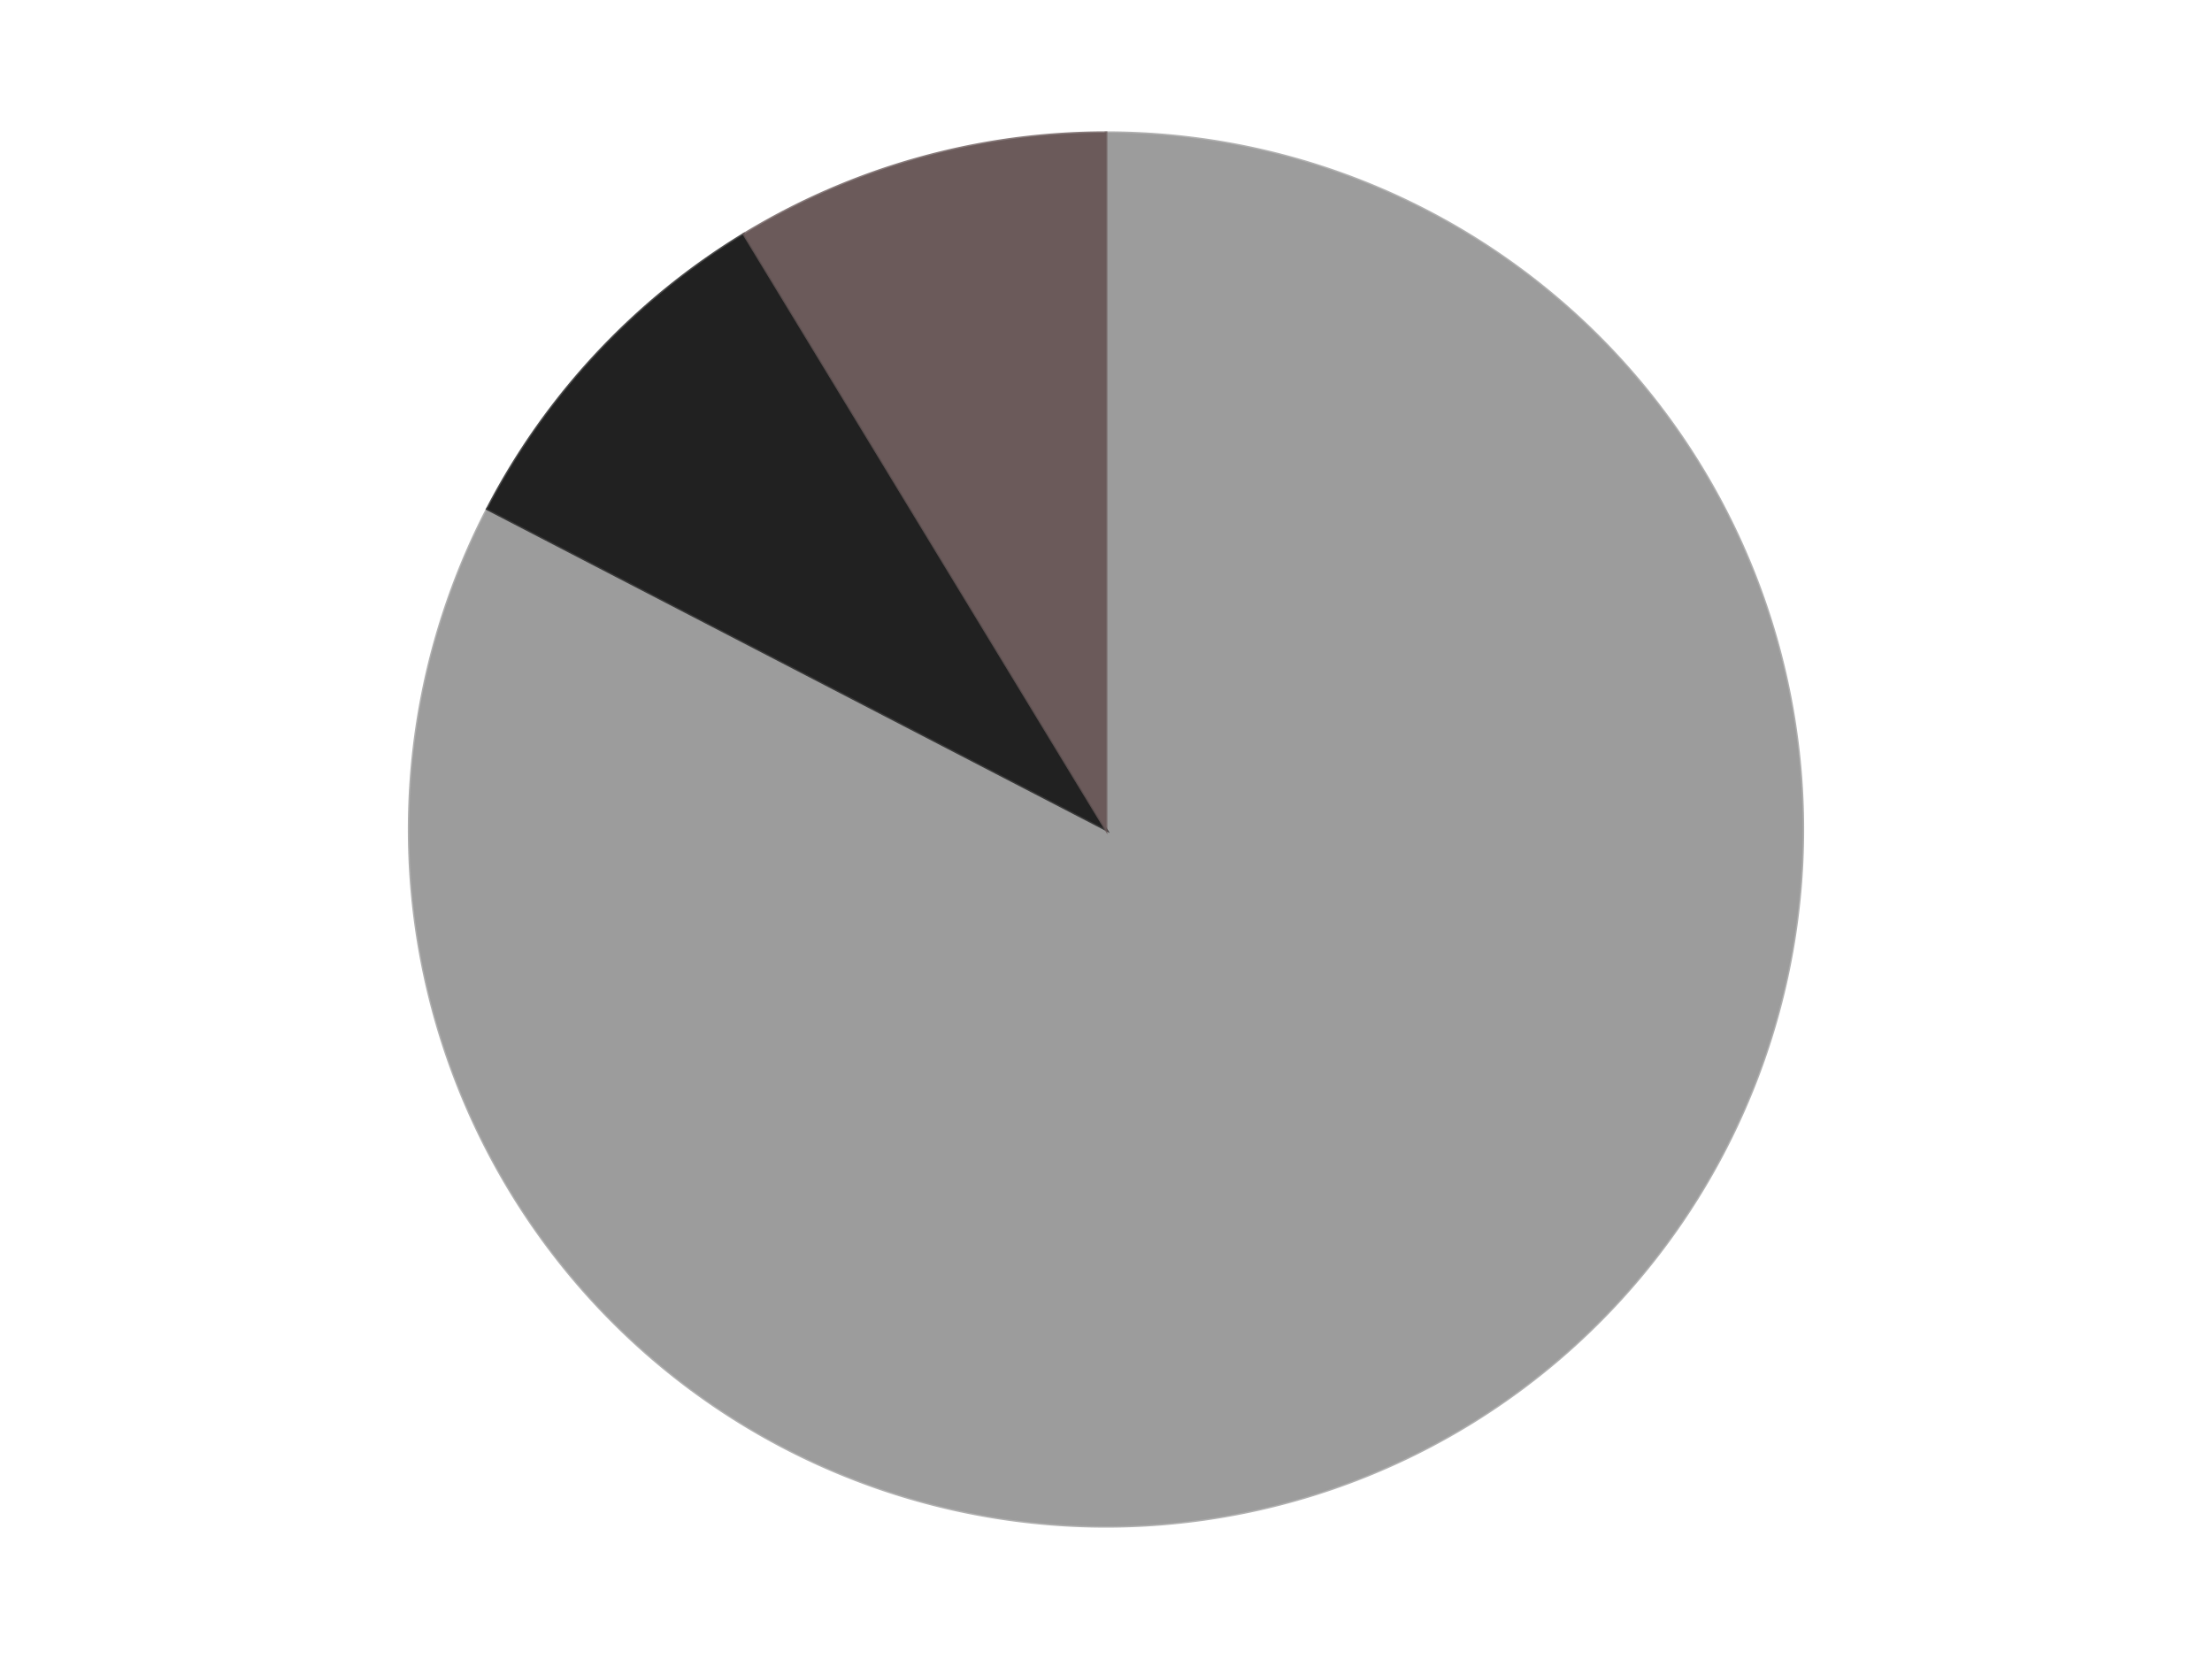 <?xml version='1.0' encoding='utf-8'?>
<svg xmlns="http://www.w3.org/2000/svg" xmlns:xlink="http://www.w3.org/1999/xlink" id="chart-59fba1b6-feef-40be-bc3b-bae769b5f2ee" class="pygal-chart" viewBox="0 0 800 600"><!--Generated with pygal 3.0.4 (lxml) ©Kozea 2012-2016 on 2024-07-06--><!--http://pygal.org--><!--http://github.com/Kozea/pygal--><defs><style type="text/css">#chart-59fba1b6-feef-40be-bc3b-bae769b5f2ee{-webkit-user-select:none;-webkit-font-smoothing:antialiased;font-family:Consolas,"Liberation Mono",Menlo,Courier,monospace}#chart-59fba1b6-feef-40be-bc3b-bae769b5f2ee .title{font-family:Consolas,"Liberation Mono",Menlo,Courier,monospace;font-size:16px}#chart-59fba1b6-feef-40be-bc3b-bae769b5f2ee .legends .legend text{font-family:Consolas,"Liberation Mono",Menlo,Courier,monospace;font-size:14px}#chart-59fba1b6-feef-40be-bc3b-bae769b5f2ee .axis text{font-family:Consolas,"Liberation Mono",Menlo,Courier,monospace;font-size:10px}#chart-59fba1b6-feef-40be-bc3b-bae769b5f2ee .axis text.major{font-family:Consolas,"Liberation Mono",Menlo,Courier,monospace;font-size:10px}#chart-59fba1b6-feef-40be-bc3b-bae769b5f2ee .text-overlay text.value{font-family:Consolas,"Liberation Mono",Menlo,Courier,monospace;font-size:16px}#chart-59fba1b6-feef-40be-bc3b-bae769b5f2ee .text-overlay text.label{font-family:Consolas,"Liberation Mono",Menlo,Courier,monospace;font-size:10px}#chart-59fba1b6-feef-40be-bc3b-bae769b5f2ee .tooltip{font-family:Consolas,"Liberation Mono",Menlo,Courier,monospace;font-size:14px}#chart-59fba1b6-feef-40be-bc3b-bae769b5f2ee text.no_data{font-family:Consolas,"Liberation Mono",Menlo,Courier,monospace;font-size:64px}
#chart-59fba1b6-feef-40be-bc3b-bae769b5f2ee{background-color:transparent}#chart-59fba1b6-feef-40be-bc3b-bae769b5f2ee path,#chart-59fba1b6-feef-40be-bc3b-bae769b5f2ee line,#chart-59fba1b6-feef-40be-bc3b-bae769b5f2ee rect,#chart-59fba1b6-feef-40be-bc3b-bae769b5f2ee circle{-webkit-transition:150ms;-moz-transition:150ms;transition:150ms}#chart-59fba1b6-feef-40be-bc3b-bae769b5f2ee .graph &gt; .background{fill:transparent}#chart-59fba1b6-feef-40be-bc3b-bae769b5f2ee .plot &gt; .background{fill:transparent}#chart-59fba1b6-feef-40be-bc3b-bae769b5f2ee .graph{fill:rgba(0,0,0,.87)}#chart-59fba1b6-feef-40be-bc3b-bae769b5f2ee text.no_data{fill:rgba(0,0,0,1)}#chart-59fba1b6-feef-40be-bc3b-bae769b5f2ee .title{fill:rgba(0,0,0,1)}#chart-59fba1b6-feef-40be-bc3b-bae769b5f2ee .legends .legend text{fill:rgba(0,0,0,.87)}#chart-59fba1b6-feef-40be-bc3b-bae769b5f2ee .legends .legend:hover text{fill:rgba(0,0,0,1)}#chart-59fba1b6-feef-40be-bc3b-bae769b5f2ee .axis .line{stroke:rgba(0,0,0,1)}#chart-59fba1b6-feef-40be-bc3b-bae769b5f2ee .axis .guide.line{stroke:rgba(0,0,0,.54)}#chart-59fba1b6-feef-40be-bc3b-bae769b5f2ee .axis .major.line{stroke:rgba(0,0,0,.87)}#chart-59fba1b6-feef-40be-bc3b-bae769b5f2ee .axis text.major{fill:rgba(0,0,0,1)}#chart-59fba1b6-feef-40be-bc3b-bae769b5f2ee .axis.y .guides:hover .guide.line,#chart-59fba1b6-feef-40be-bc3b-bae769b5f2ee .line-graph .axis.x .guides:hover .guide.line,#chart-59fba1b6-feef-40be-bc3b-bae769b5f2ee .stackedline-graph .axis.x .guides:hover .guide.line,#chart-59fba1b6-feef-40be-bc3b-bae769b5f2ee .xy-graph .axis.x .guides:hover .guide.line{stroke:rgba(0,0,0,1)}#chart-59fba1b6-feef-40be-bc3b-bae769b5f2ee .axis .guides:hover text{fill:rgba(0,0,0,1)}#chart-59fba1b6-feef-40be-bc3b-bae769b5f2ee .reactive{fill-opacity:1.0;stroke-opacity:.8;stroke-width:1}#chart-59fba1b6-feef-40be-bc3b-bae769b5f2ee .ci{stroke:rgba(0,0,0,.87)}#chart-59fba1b6-feef-40be-bc3b-bae769b5f2ee .reactive.active,#chart-59fba1b6-feef-40be-bc3b-bae769b5f2ee .active .reactive{fill-opacity:0.6;stroke-opacity:.9;stroke-width:4}#chart-59fba1b6-feef-40be-bc3b-bae769b5f2ee .ci .reactive.active{stroke-width:1.5}#chart-59fba1b6-feef-40be-bc3b-bae769b5f2ee .series text{fill:rgba(0,0,0,1)}#chart-59fba1b6-feef-40be-bc3b-bae769b5f2ee .tooltip rect{fill:transparent;stroke:rgba(0,0,0,1);-webkit-transition:opacity 150ms;-moz-transition:opacity 150ms;transition:opacity 150ms}#chart-59fba1b6-feef-40be-bc3b-bae769b5f2ee .tooltip .label{fill:rgba(0,0,0,.87)}#chart-59fba1b6-feef-40be-bc3b-bae769b5f2ee .tooltip .label{fill:rgba(0,0,0,.87)}#chart-59fba1b6-feef-40be-bc3b-bae769b5f2ee .tooltip .legend{font-size:.8em;fill:rgba(0,0,0,.54)}#chart-59fba1b6-feef-40be-bc3b-bae769b5f2ee .tooltip .x_label{font-size:.6em;fill:rgba(0,0,0,1)}#chart-59fba1b6-feef-40be-bc3b-bae769b5f2ee .tooltip .xlink{font-size:.5em;text-decoration:underline}#chart-59fba1b6-feef-40be-bc3b-bae769b5f2ee .tooltip .value{font-size:1.5em}#chart-59fba1b6-feef-40be-bc3b-bae769b5f2ee .bound{font-size:.5em}#chart-59fba1b6-feef-40be-bc3b-bae769b5f2ee .max-value{font-size:.75em;fill:rgba(0,0,0,.54)}#chart-59fba1b6-feef-40be-bc3b-bae769b5f2ee .map-element{fill:transparent;stroke:rgba(0,0,0,.54) !important}#chart-59fba1b6-feef-40be-bc3b-bae769b5f2ee .map-element .reactive{fill-opacity:inherit;stroke-opacity:inherit}#chart-59fba1b6-feef-40be-bc3b-bae769b5f2ee .color-0,#chart-59fba1b6-feef-40be-bc3b-bae769b5f2ee .color-0 a:visited{stroke:#F44336;fill:#F44336}#chart-59fba1b6-feef-40be-bc3b-bae769b5f2ee .color-1,#chart-59fba1b6-feef-40be-bc3b-bae769b5f2ee .color-1 a:visited{stroke:#3F51B5;fill:#3F51B5}#chart-59fba1b6-feef-40be-bc3b-bae769b5f2ee .color-2,#chart-59fba1b6-feef-40be-bc3b-bae769b5f2ee .color-2 a:visited{stroke:#009688;fill:#009688}#chart-59fba1b6-feef-40be-bc3b-bae769b5f2ee .text-overlay .color-0 text{fill:black}#chart-59fba1b6-feef-40be-bc3b-bae769b5f2ee .text-overlay .color-1 text{fill:black}#chart-59fba1b6-feef-40be-bc3b-bae769b5f2ee .text-overlay .color-2 text{fill:black}
#chart-59fba1b6-feef-40be-bc3b-bae769b5f2ee text.no_data{text-anchor:middle}#chart-59fba1b6-feef-40be-bc3b-bae769b5f2ee .guide.line{fill:none}#chart-59fba1b6-feef-40be-bc3b-bae769b5f2ee .centered{text-anchor:middle}#chart-59fba1b6-feef-40be-bc3b-bae769b5f2ee .title{text-anchor:middle}#chart-59fba1b6-feef-40be-bc3b-bae769b5f2ee .legends .legend text{fill-opacity:1}#chart-59fba1b6-feef-40be-bc3b-bae769b5f2ee .axis.x text{text-anchor:middle}#chart-59fba1b6-feef-40be-bc3b-bae769b5f2ee .axis.x:not(.web) text[transform]{text-anchor:start}#chart-59fba1b6-feef-40be-bc3b-bae769b5f2ee .axis.x:not(.web) text[transform].backwards{text-anchor:end}#chart-59fba1b6-feef-40be-bc3b-bae769b5f2ee .axis.y text{text-anchor:end}#chart-59fba1b6-feef-40be-bc3b-bae769b5f2ee .axis.y text[transform].backwards{text-anchor:start}#chart-59fba1b6-feef-40be-bc3b-bae769b5f2ee .axis.y2 text{text-anchor:start}#chart-59fba1b6-feef-40be-bc3b-bae769b5f2ee .axis.y2 text[transform].backwards{text-anchor:end}#chart-59fba1b6-feef-40be-bc3b-bae769b5f2ee .axis .guide.line{stroke-dasharray:4,4;stroke:black}#chart-59fba1b6-feef-40be-bc3b-bae769b5f2ee .axis .major.guide.line{stroke-dasharray:6,6;stroke:black}#chart-59fba1b6-feef-40be-bc3b-bae769b5f2ee .horizontal .axis.y .guide.line,#chart-59fba1b6-feef-40be-bc3b-bae769b5f2ee .horizontal .axis.y2 .guide.line,#chart-59fba1b6-feef-40be-bc3b-bae769b5f2ee .vertical .axis.x .guide.line{opacity:0}#chart-59fba1b6-feef-40be-bc3b-bae769b5f2ee .horizontal .axis.always_show .guide.line,#chart-59fba1b6-feef-40be-bc3b-bae769b5f2ee .vertical .axis.always_show .guide.line{opacity:1 !important}#chart-59fba1b6-feef-40be-bc3b-bae769b5f2ee .axis.y .guides:hover .guide.line,#chart-59fba1b6-feef-40be-bc3b-bae769b5f2ee .axis.y2 .guides:hover .guide.line,#chart-59fba1b6-feef-40be-bc3b-bae769b5f2ee .axis.x .guides:hover .guide.line{opacity:1}#chart-59fba1b6-feef-40be-bc3b-bae769b5f2ee .axis .guides:hover text{opacity:1}#chart-59fba1b6-feef-40be-bc3b-bae769b5f2ee .nofill{fill:none}#chart-59fba1b6-feef-40be-bc3b-bae769b5f2ee .subtle-fill{fill-opacity:.2}#chart-59fba1b6-feef-40be-bc3b-bae769b5f2ee .dot{stroke-width:1px;fill-opacity:1;stroke-opacity:1}#chart-59fba1b6-feef-40be-bc3b-bae769b5f2ee .dot.active{stroke-width:5px}#chart-59fba1b6-feef-40be-bc3b-bae769b5f2ee .dot.negative{fill:transparent}#chart-59fba1b6-feef-40be-bc3b-bae769b5f2ee text,#chart-59fba1b6-feef-40be-bc3b-bae769b5f2ee tspan{stroke:none !important}#chart-59fba1b6-feef-40be-bc3b-bae769b5f2ee .series text.active{opacity:1}#chart-59fba1b6-feef-40be-bc3b-bae769b5f2ee .tooltip rect{fill-opacity:.95;stroke-width:.5}#chart-59fba1b6-feef-40be-bc3b-bae769b5f2ee .tooltip text{fill-opacity:1}#chart-59fba1b6-feef-40be-bc3b-bae769b5f2ee .showable{visibility:hidden}#chart-59fba1b6-feef-40be-bc3b-bae769b5f2ee .showable.shown{visibility:visible}#chart-59fba1b6-feef-40be-bc3b-bae769b5f2ee .gauge-background{fill:rgba(229,229,229,1);stroke:none}#chart-59fba1b6-feef-40be-bc3b-bae769b5f2ee .bg-lines{stroke:transparent;stroke-width:2px}</style><script type="text/javascript">window.pygal = window.pygal || {};window.pygal.config = window.pygal.config || {};window.pygal.config['59fba1b6-feef-40be-bc3b-bae769b5f2ee'] = {"allow_interruptions": false, "box_mode": "extremes", "classes": ["pygal-chart"], "css": ["file://style.css", "file://graph.css"], "defs": [], "disable_xml_declaration": false, "dots_size": 2.5, "dynamic_print_values": false, "explicit_size": false, "fill": false, "force_uri_protocol": "https", "formatter": null, "half_pie": false, "height": 600, "include_x_axis": false, "inner_radius": 0, "interpolate": null, "interpolation_parameters": {}, "interpolation_precision": 250, "inverse_y_axis": false, "js": ["//kozea.github.io/pygal.js/2.0.x/pygal-tooltips.min.js"], "legend_at_bottom": false, "legend_at_bottom_columns": null, "legend_box_size": 12, "logarithmic": false, "margin": 20, "margin_bottom": null, "margin_left": null, "margin_right": null, "margin_top": null, "max_scale": 16, "min_scale": 4, "missing_value_fill_truncation": "x", "no_data_text": "No data", "no_prefix": false, "order_min": null, "pretty_print": false, "print_labels": false, "print_values": false, "print_values_position": "center", "print_zeroes": true, "range": null, "rounded_bars": null, "secondary_range": null, "show_dots": true, "show_legend": false, "show_minor_x_labels": true, "show_minor_y_labels": true, "show_only_major_dots": false, "show_x_guides": false, "show_x_labels": true, "show_y_guides": true, "show_y_labels": true, "spacing": 10, "stack_from_top": false, "strict": false, "stroke": true, "stroke_style": null, "style": {"background": "transparent", "ci_colors": [], "colors": ["#F44336", "#3F51B5", "#009688", "#FFC107", "#FF5722", "#9C27B0", "#03A9F4", "#8BC34A", "#FF9800", "#E91E63", "#2196F3", "#4CAF50", "#FFEB3B", "#673AB7", "#00BCD4", "#CDDC39", "#9E9E9E", "#607D8B"], "dot_opacity": "1", "font_family": "Consolas, \"Liberation Mono\", Menlo, Courier, monospace", "foreground": "rgba(0, 0, 0, .87)", "foreground_strong": "rgba(0, 0, 0, 1)", "foreground_subtle": "rgba(0, 0, 0, .54)", "guide_stroke_color": "black", "guide_stroke_dasharray": "4,4", "label_font_family": "Consolas, \"Liberation Mono\", Menlo, Courier, monospace", "label_font_size": 10, "legend_font_family": "Consolas, \"Liberation Mono\", Menlo, Courier, monospace", "legend_font_size": 14, "major_guide_stroke_color": "black", "major_guide_stroke_dasharray": "6,6", "major_label_font_family": "Consolas, \"Liberation Mono\", Menlo, Courier, monospace", "major_label_font_size": 10, "no_data_font_family": "Consolas, \"Liberation Mono\", Menlo, Courier, monospace", "no_data_font_size": 64, "opacity": "1.0", "opacity_hover": "0.6", "plot_background": "transparent", "stroke_opacity": ".8", "stroke_opacity_hover": ".9", "stroke_width": "1", "stroke_width_hover": "4", "title_font_family": "Consolas, \"Liberation Mono\", Menlo, Courier, monospace", "title_font_size": 16, "tooltip_font_family": "Consolas, \"Liberation Mono\", Menlo, Courier, monospace", "tooltip_font_size": 14, "transition": "150ms", "value_background": "rgba(229, 229, 229, 1)", "value_colors": [], "value_font_family": "Consolas, \"Liberation Mono\", Menlo, Courier, monospace", "value_font_size": 16, "value_label_font_family": "Consolas, \"Liberation Mono\", Menlo, Courier, monospace", "value_label_font_size": 10}, "title": null, "tooltip_border_radius": 0, "tooltip_fancy_mode": true, "truncate_label": null, "truncate_legend": null, "width": 800, "x_label_rotation": 0, "x_labels": null, "x_labels_major": null, "x_labels_major_count": null, "x_labels_major_every": null, "x_title": null, "xrange": null, "y_label_rotation": 0, "y_labels": null, "y_labels_major": null, "y_labels_major_count": null, "y_labels_major_every": null, "y_title": null, "zero": 0, "legends": ["Light Gray", "Black", "Dark Gray"]}</script><script type="text/javascript" xlink:href="https://kozea.github.io/pygal.js/2.0.x/pygal-tooltips.min.js"/></defs><title>Pygal</title><g class="graph pie-graph vertical"><rect x="0" y="0" width="800" height="600" class="background"/><g transform="translate(20, 20)" class="plot"><rect x="0" y="0" width="760" height="560" class="background"/><g class="series serie-0 color-0"><g class="slices"><g class="slice" style="fill: #9C9C9C; stroke: #9C9C9C"><path d="M380 28 A252 252 0 1 1 156.253 164.064 L380 280 A0 0 0 1 0 380 280 z" class="slice reactive tooltip-trigger"/><desc class="value">19</desc><desc class="x centered">445.4675777044646</desc><desc class="y centered">387.6568449728576</desc></g></g></g><g class="series serie-1 color-1"><g class="slices"><g class="slice" style="fill: #212121; stroke: #212121"><path d="M156.253 164.064 A252 252 0 0 1 249.065 64.686 L380 280 A0 0 0 0 0 380 280 z" class="slice reactive tooltip-trigger"/><desc class="value">2</desc><desc class="x centered">287.9146685009564</desc><desc class="y centered">193.99830395444957</desc></g></g></g><g class="series serie-2 color-2"><g class="slices"><g class="slice" style="fill: #6B5A5A; stroke: #6B5A5A"><path d="M249.065 64.686 A252 252 0 0 1 380 28 L380 280 A0 0 0 0 0 380 280 z" class="slice reactive tooltip-trigger"/><desc class="value">2</desc><desc class="x centered">346.0056068342149</desc><desc class="y centered">158.6724217941773</desc></g></g></g></g><g class="titles"/><g transform="translate(20, 20)" class="plot overlay"><g class="series serie-0 color-0"/><g class="series serie-1 color-1"/><g class="series serie-2 color-2"/></g><g transform="translate(20, 20)" class="plot text-overlay"><g class="series serie-0 color-0"/><g class="series serie-1 color-1"/><g class="series serie-2 color-2"/></g><g transform="translate(20, 20)" class="plot tooltip-overlay"><g transform="translate(0 0)" style="opacity: 0" class="tooltip"><rect rx="0" ry="0" width="0" height="0" class="tooltip-box"/><g class="text"/></g></g></g></svg>